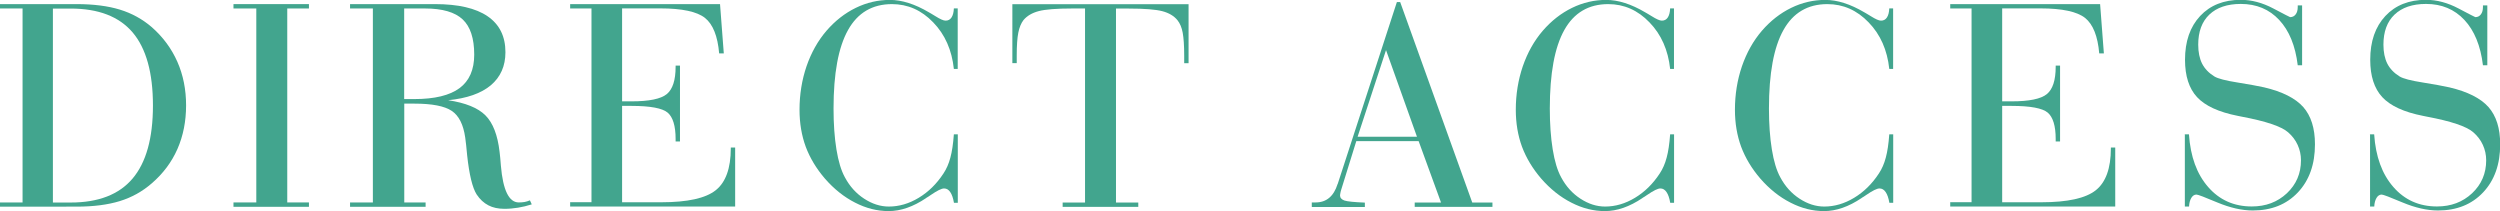 <?xml version="1.0" encoding="UTF-8"?>
<svg id="_レイヤー_2" data-name="レイヤー 2" xmlns="http://www.w3.org/2000/svg" viewBox="0 0 285.89 24.15">
  <defs>
    <style>
      .cls-1 {
        fill: #42a58e;
      }
    </style>
  </defs>
  <g id="_文字" data-name="文字">
    <g>
      <path class="cls-1" d="M0,23.65v-.5h2.58V.97H0v-.5h8.75c1.94,0,3.59.21,4.96.63,1.37.42,2.58,1.09,3.64,2,1.29,1.13,2.26,2.45,2.93,3.96.67,1.52,1,3.18,1,4.99s-.33,3.49-.99,4.99c-.66,1.5-1.64,2.81-2.94,3.93-1.07.93-2.29,1.61-3.66,2.03-1.37.42-3.01.63-4.94.63H0ZM6.05,23.16h2.03c3.17,0,5.53-.91,7.08-2.74,1.55-1.83,2.33-4.61,2.33-8.35s-.77-6.53-2.32-8.36c-1.55-1.82-3.91-2.73-7.09-2.73h-2.03v22.18Z"/>
      <path class="cls-1" d="M26.7,23.65v-.5h2.61V.97h-2.61v-.5h8.63v.5h-2.48v22.18h2.48v.5h-8.63Z"/>
      <path class="cls-1" d="M40.03,23.65v-.5h2.61V.97h-2.61v-.5h9.72c2.64,0,4.65.46,6.01,1.39,1.36.93,2.04,2.3,2.04,4.11,0,1.58-.56,2.84-1.67,3.78-1.11.93-2.74,1.5-4.88,1.71,1.98.3,3.4.87,4.26,1.73s1.4,2.25,1.62,4.18c.05.39.1.92.15,1.59.24,2.79.92,4.19,2.05,4.19.24,0,.46-.02.65-.05.19-.03.4-.1.62-.19l.21.46c-.54.17-1.06.3-1.57.38-.51.08-1.03.13-1.54.13-.72,0-1.34-.13-1.85-.4-.52-.27-.97-.68-1.34-1.24-.49-.77-.85-2.27-1.09-4.49-.08-.88-.15-1.55-.22-2.02-.21-1.48-.72-2.5-1.54-3.05s-2.24-.83-4.27-.83h-1.16v11.3h2.44v.5h-8.63ZM46.22.97v10.36h1.16c2.32,0,4.05-.42,5.17-1.25,1.12-.83,1.68-2.11,1.68-3.83,0-1.86-.44-3.2-1.32-4.03-.88-.83-2.32-1.25-4.32-1.25h-2.38Z"/>
      <path class="cls-1" d="M67.64,23.16V.97h-2.44v-.5h17.14l.43,5.64h-.53c-.17-1.98-.71-3.33-1.62-4.06-.91-.72-2.61-1.09-5.1-1.09h-4.38v10.63h1.08c2.02,0,3.36-.28,4.03-.83.67-.55,1.01-1.59,1.01-3.12v-.14h.5v8.68h-.5v-.29c0-1.49-.31-2.5-.91-3.01s-1.99-.77-4.13-.77h-1.08v11.02h4.48c3,0,5.07-.46,6.22-1.37,1.15-.91,1.73-2.51,1.73-4.79v-.1h.5v6.75h-18.87v-.5h2.44Z"/>
      <path class="cls-1" d="M109.09,15.36h.44v7.83h-.44c-.09-.54-.23-.94-.42-1.22-.19-.28-.42-.42-.71-.42s-.79.25-1.52.75c-.22.15-.38.26-.5.32l-.03.03c-1.47.99-2.9,1.49-4.29,1.49-1.3,0-2.58-.32-3.84-.97-1.26-.64-2.41-1.56-3.44-2.74-.99-1.15-1.72-2.37-2.2-3.65-.47-1.28-.71-2.69-.71-4.23,0-1.75.27-3.41.8-4.97.54-1.56,1.3-2.92,2.29-4.07.98-1.13,2.09-2,3.34-2.61,1.25-.61,2.55-.91,3.91-.91s2.85.47,4.46,1.42c.1.06.19.11.26.15.11.07.27.17.48.29.54.34.92.51,1.16.51.3,0,.52-.12.68-.36.16-.24.25-.59.27-1.04h.44v6.92h-.44c-.23-2.15-1.01-3.93-2.36-5.32-1.34-1.4-2.92-2.09-4.72-2.09-2.24,0-3.92.99-5.02,2.96-1.11,1.98-1.66,4.97-1.66,8.98,0,1.75.11,3.31.33,4.67.22,1.36.54,2.42.97,3.2.55,1.03,1.28,1.84,2.2,2.44.92.6,1.86.9,2.83.9,1.16,0,2.3-.33,3.41-1,1.11-.67,2.05-1.59,2.83-2.78.34-.51.61-1.12.79-1.81.19-.69.32-1.58.4-2.67Z"/>
      <path class="cls-1" d="M135.92.48v6.75h-.5v-.87c0-1.14-.06-2.01-.17-2.61-.11-.6-.31-1.08-.6-1.44-.4-.49-.97-.83-1.73-1.03s-2.03-.3-3.83-.3h-1.47v22.18h2.55v.5h-8.65v-.5h2.56V.97h-1.44c-1.81,0-3.1.1-3.85.3-.76.2-1.34.54-1.75,1.03-.27.35-.47.83-.59,1.44-.12.6-.18,1.48-.18,2.61v.87h-.5V.48h20.13Z"/>
      <path class="cls-1" d="M150.01,23.65v-.5h.44c1.23,0,2.07-.7,2.51-2.1l.02-.03L159.74.24h.38l8.24,22.92h2.31v.5h-8.89v-.5h3.01l-2.56-7.02h-7.13l-1.73,5.57c-.03.11-.07.23-.09.36-.03.13-.04.21-.04.26,0,.29.17.48.5.6.33.11,1.11.19,2.34.24v.5h-6.05ZM155.26,15.64h6.78l-3.54-9.91-3.25,9.91Z"/>
      <path class="cls-1" d="M191,15.36h.44v7.83h-.44c-.09-.54-.23-.94-.42-1.22-.19-.28-.42-.42-.71-.42s-.79.25-1.52.75c-.22.15-.38.26-.5.32l-.03.03c-1.47.99-2.9,1.49-4.29,1.49-1.3,0-2.58-.32-3.84-.97-1.26-.64-2.41-1.56-3.44-2.74-.99-1.15-1.72-2.37-2.2-3.65-.47-1.28-.71-2.69-.71-4.23,0-1.75.27-3.41.8-4.97.54-1.56,1.3-2.92,2.29-4.07.98-1.13,2.09-2,3.34-2.61,1.25-.61,2.55-.91,3.91-.91s2.85.47,4.46,1.42c.1.06.19.11.26.15.11.07.27.17.48.29.54.34.92.51,1.16.51.3,0,.52-.12.68-.36.16-.24.25-.59.27-1.04h.44v6.92h-.44c-.23-2.15-1.01-3.93-2.36-5.32-1.34-1.4-2.92-2.09-4.72-2.09-2.24,0-3.92.99-5.02,2.96-1.11,1.98-1.66,4.97-1.66,8.98,0,1.75.11,3.31.33,4.67.22,1.36.54,2.42.97,3.2.55,1.03,1.28,1.84,2.2,2.44.92.6,1.86.9,2.83.9,1.16,0,2.3-.33,3.41-1,1.11-.67,2.05-1.59,2.83-2.78.34-.51.61-1.12.79-1.81.19-.69.32-1.58.4-2.67Z"/>
      <path class="cls-1" d="M216.06,15.36h.44v7.83h-.44c-.09-.54-.23-.94-.42-1.22-.19-.28-.42-.42-.71-.42s-.79.25-1.52.75c-.22.15-.38.26-.5.32l-.03.03c-1.47.99-2.9,1.49-4.29,1.49-1.3,0-2.58-.32-3.84-.97-1.26-.64-2.41-1.56-3.44-2.74-.99-1.15-1.72-2.37-2.2-3.65-.47-1.28-.71-2.69-.71-4.23,0-1.75.27-3.41.8-4.97.54-1.56,1.3-2.92,2.29-4.07.98-1.13,2.09-2,3.34-2.61,1.25-.61,2.55-.91,3.91-.91s2.85.47,4.46,1.42c.1.06.19.11.26.15.11.07.27.17.48.29.54.34.92.51,1.16.51.3,0,.52-.12.68-.36.16-.24.25-.59.27-1.04h.44v6.92h-.44c-.23-2.15-1.01-3.93-2.36-5.32-1.34-1.4-2.92-2.09-4.72-2.09-2.24,0-3.92.99-5.02,2.96-1.11,1.98-1.66,4.97-1.66,8.98,0,1.75.11,3.31.33,4.67.22,1.36.54,2.42.97,3.2.55,1.03,1.28,1.84,2.2,2.44.92.6,1.86.9,2.83.9,1.16,0,2.3-.33,3.41-1,1.11-.67,2.05-1.59,2.83-2.78.34-.51.61-1.12.79-1.81.19-.69.32-1.58.4-2.67Z"/>
      <path class="cls-1" d="M225.46,23.16V.97h-2.44v-.5h17.14l.43,5.64h-.53c-.17-1.98-.71-3.33-1.62-4.06-.91-.72-2.61-1.09-5.1-1.09h-4.38v10.63h1.08c2.02,0,3.36-.28,4.03-.83.67-.55,1.01-1.59,1.01-3.12v-.14h.5v8.68h-.5v-.29c0-1.49-.31-2.5-.91-3.01s-1.99-.77-4.13-.77h-1.08v11.02h4.48c3,0,5.07-.46,6.22-1.37,1.15-.91,1.73-2.51,1.73-4.79v-.1h.5v6.75h-18.87v-.5h2.44Z"/>
      <path class="cls-1" d="M249.82,15.36h.5c.17,2.54.9,4.55,2.2,6.03,1.29,1.48,2.95,2.22,4.98,2.22,1.61,0,2.94-.5,4.02-1.51,1.07-1.01,1.61-2.26,1.61-3.77,0-.63-.13-1.21-.38-1.76-.25-.55-.62-1.03-1.09-1.44-.76-.67-2.54-1.27-5.31-1.79-.21-.05-.35-.07-.44-.09-2.19-.43-3.74-1.15-4.66-2.14-.92-.99-1.38-2.42-1.38-4.27,0-2.11.58-3.78,1.73-5.01,1.15-1.23,2.7-1.85,4.65-1.85,1.23,0,2.47.33,3.72.99,1.25.66,1.89.99,1.92.99.26,0,.47-.1.63-.31.16-.21.24-.48.24-.84v-.19h.5v6.84h-.5c-.27-2.23-.98-3.96-2.12-5.18-1.14-1.22-2.6-1.83-4.39-1.83-1.55,0-2.75.41-3.6,1.22-.85.81-1.27,1.96-1.27,3.44,0,.85.15,1.58.44,2.16.3.59.77,1.08,1.42,1.48.4.24,1.27.47,2.61.68,1.34.22,2.36.4,3.07.56,2.08.49,3.57,1.24,4.47,2.25.89,1.01,1.34,2.43,1.34,4.26,0,2.29-.65,4.12-1.95,5.5-1.3,1.38-3.02,2.07-5.16,2.07-1.25,0-2.6-.31-4.04-.91-1.44-.61-2.24-.91-2.4-.91-.24,0-.44.13-.59.38-.15.25-.24.58-.26.99h-.48v-8.29Z"/>
      <path class="cls-1" d="M271,15.36h.5c.17,2.54.9,4.55,2.2,6.03,1.29,1.48,2.95,2.22,4.98,2.22,1.61,0,2.94-.5,4.02-1.51,1.07-1.01,1.61-2.26,1.61-3.77,0-.63-.13-1.21-.38-1.76-.25-.55-.62-1.03-1.09-1.44-.76-.67-2.54-1.27-5.31-1.79-.21-.05-.35-.07-.44-.09-2.19-.43-3.74-1.15-4.66-2.14-.92-.99-1.38-2.42-1.38-4.27,0-2.11.58-3.78,1.73-5.01,1.15-1.23,2.7-1.85,4.65-1.85,1.23,0,2.47.33,3.72.99,1.25.66,1.89.99,1.92.99.26,0,.47-.1.63-.31.16-.21.24-.48.24-.84v-.19h.5v6.84h-.5c-.27-2.23-.98-3.96-2.12-5.18-1.14-1.22-2.6-1.83-4.39-1.83-1.55,0-2.75.41-3.6,1.22-.85.81-1.27,1.96-1.27,3.44,0,.85.15,1.58.44,2.16.3.59.77,1.08,1.42,1.48.4.24,1.27.47,2.61.68,1.34.22,2.36.4,3.07.56,2.08.49,3.57,1.24,4.47,2.25.89,1.01,1.34,2.43,1.34,4.26,0,2.29-.65,4.12-1.95,5.5-1.3,1.38-3.02,2.07-5.16,2.07-1.25,0-2.6-.31-4.04-.91-1.44-.61-2.24-.91-2.4-.91-.24,0-.44.13-.59.38-.15.25-.24.58-.26.99h-.48v-8.29Z"/>
    </g>
  </g>
</svg>